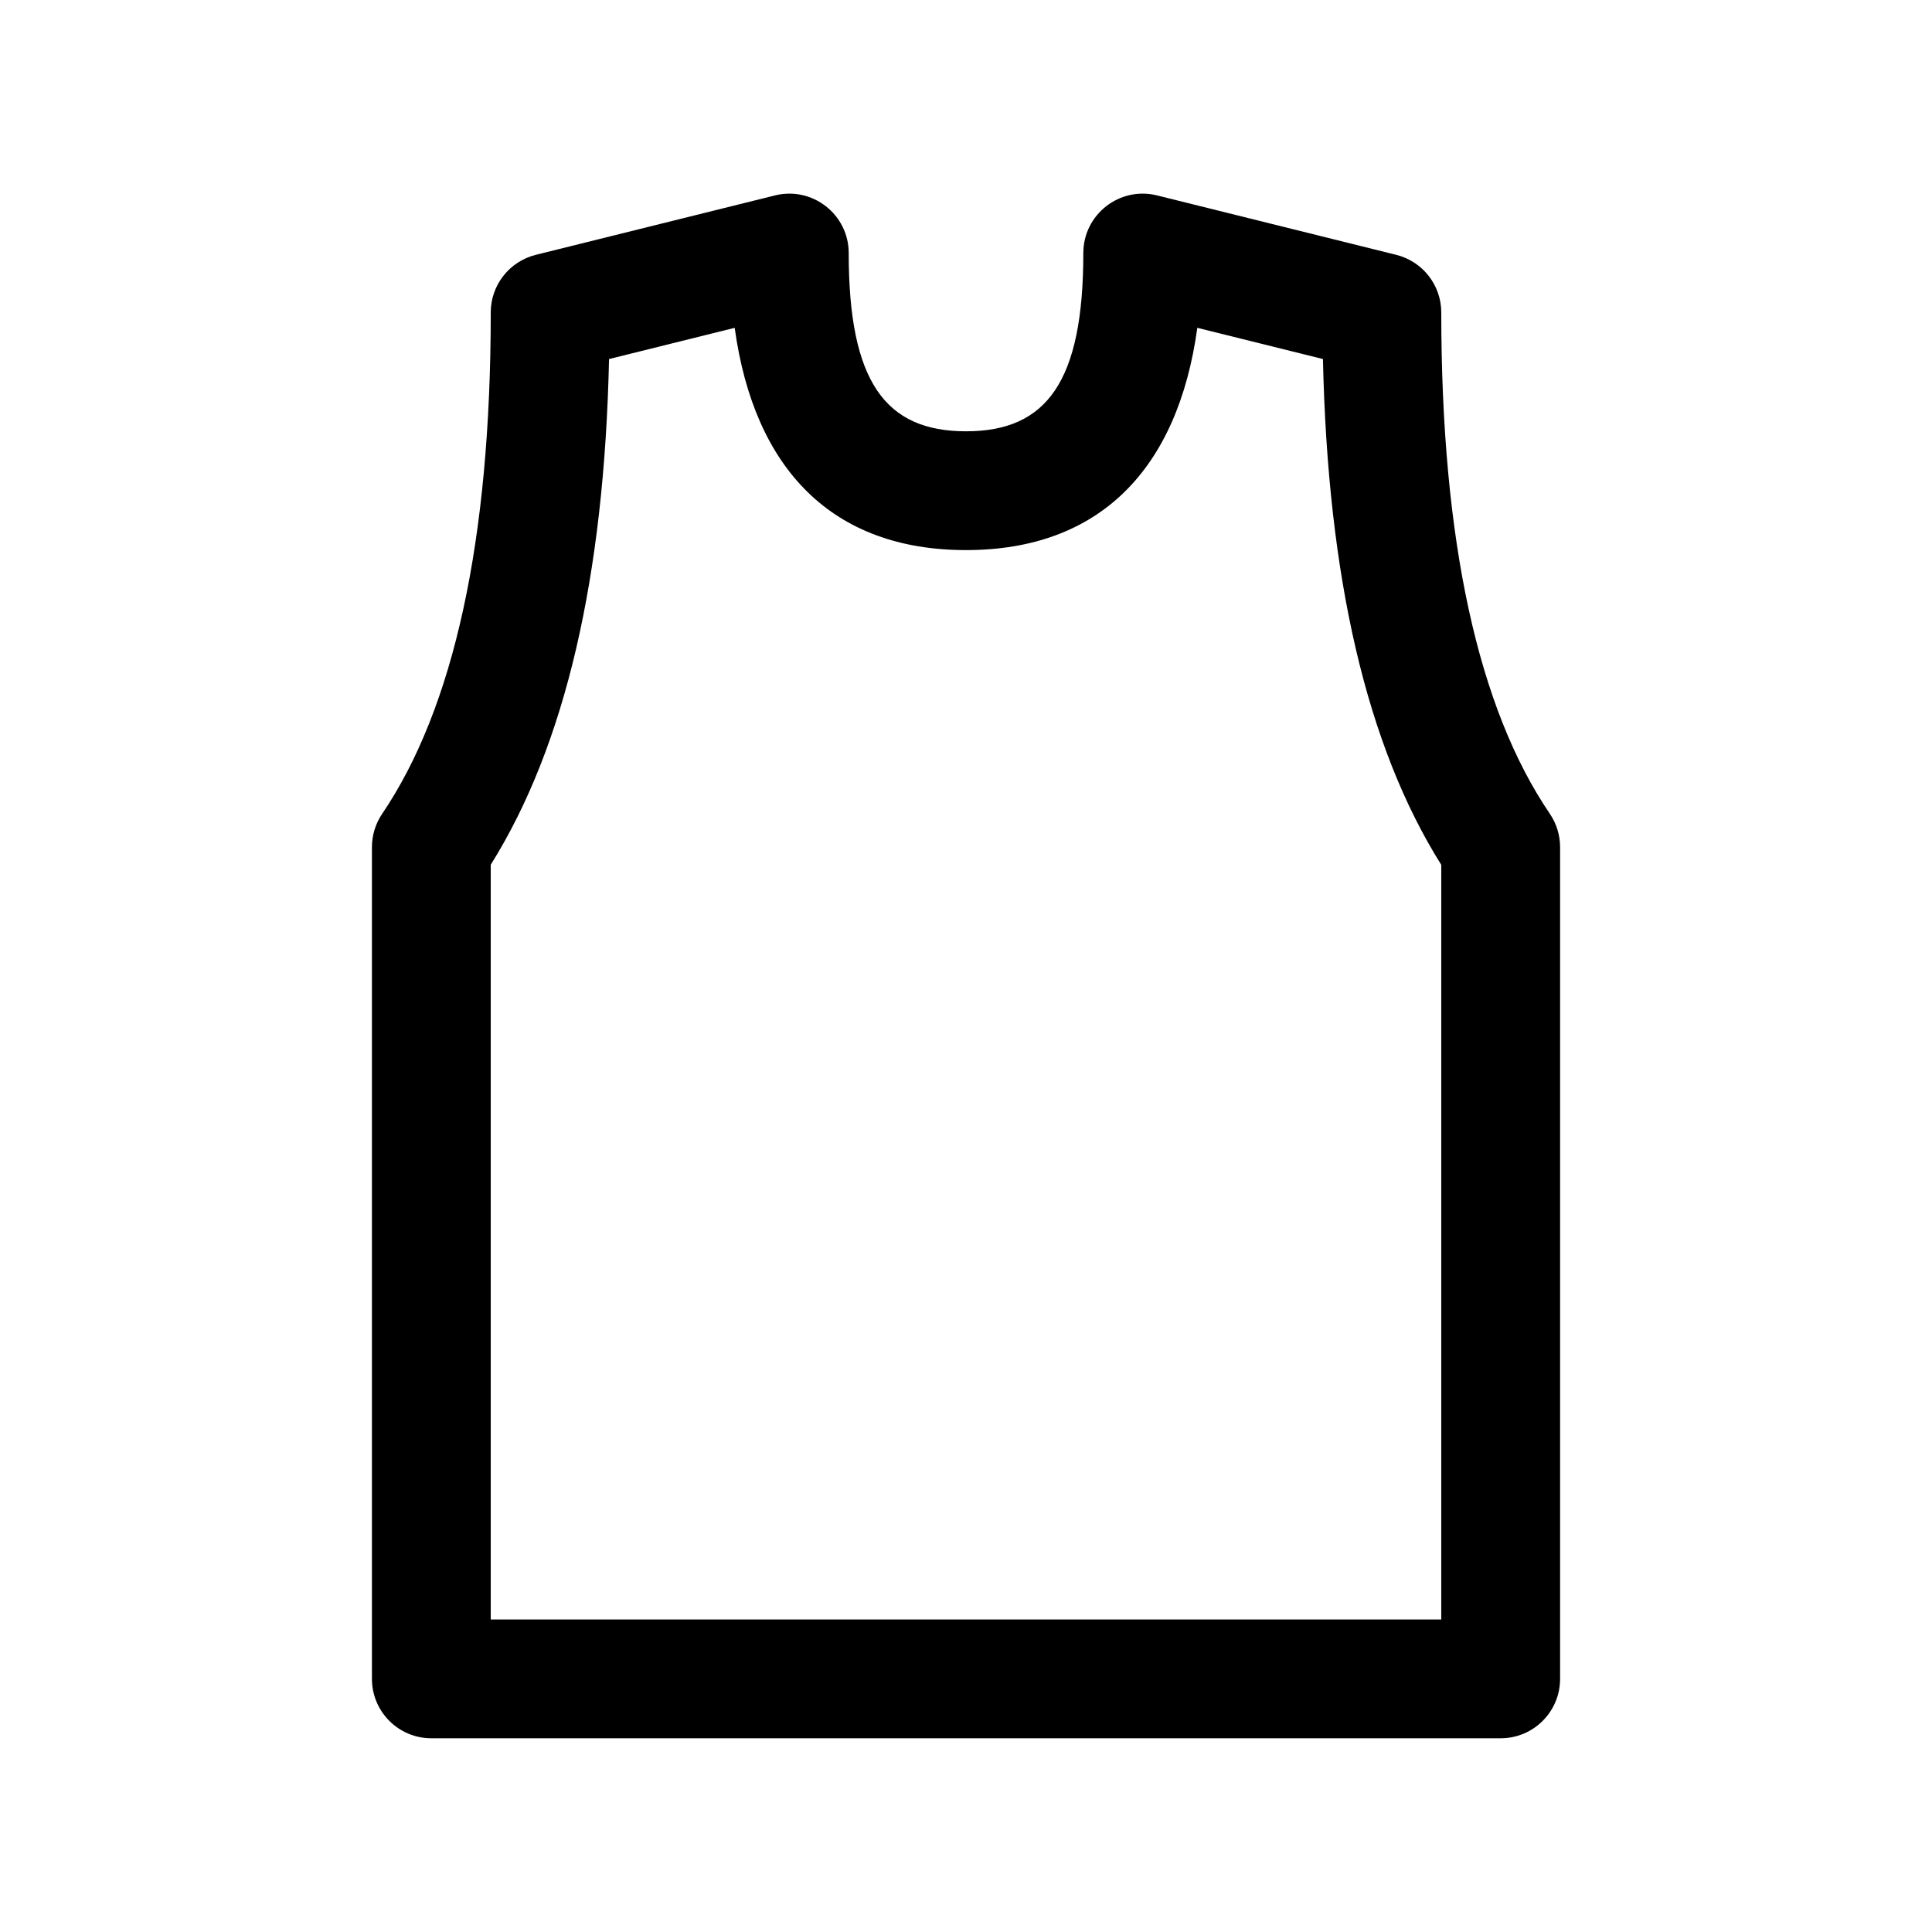 <?xml version="1.0" encoding="UTF-8"?>
<!-- Uploaded to: ICON Repo, www.svgrepo.com, Generator: ICON Repo Mixer Tools -->
<svg fill="#000000" width="800px" height="800px" version="1.1" viewBox="144 144 512 512" xmlns="http://www.w3.org/2000/svg">
 <path d="m274.05 226.81c0-7.231 4.93-13.535 11.949-15.277l63.379-15.746c9.93-2.465 19.539 5.051 19.539 15.281-0.004 34.129 9.738 47.23 31.086 47.23s31.09-13.102 31.09-47.23c0-10.234 9.609-17.746 19.543-15.281l63.371 15.746c7.019 1.742 11.945 8.047 11.945 15.277 0 60.727 9.848 105.03 28.766 132.84 1.773 2.613 2.723 5.695 2.723 8.855v220.41c0 8.695-7.047 15.746-15.742 15.746h-283.39c-8.695 0-15.742-7.051-15.742-15.746v-220.41c0-3.148 0.941-6.223 2.707-8.828 18.934-27.969 28.781-72.273 28.781-132.87zm0 146.36v200.01h251.9v-199.99c-19.828-31.59-30.094-76.254-31.355-134.04l-33.293-8.27c-5.172 37.594-26 58.902-61.301 58.902-35.305 0-56.129-21.309-61.301-58.902l-33.297 8.273c-1.266 57.664-11.535 102.32-31.355 134.02z"/>
</svg>